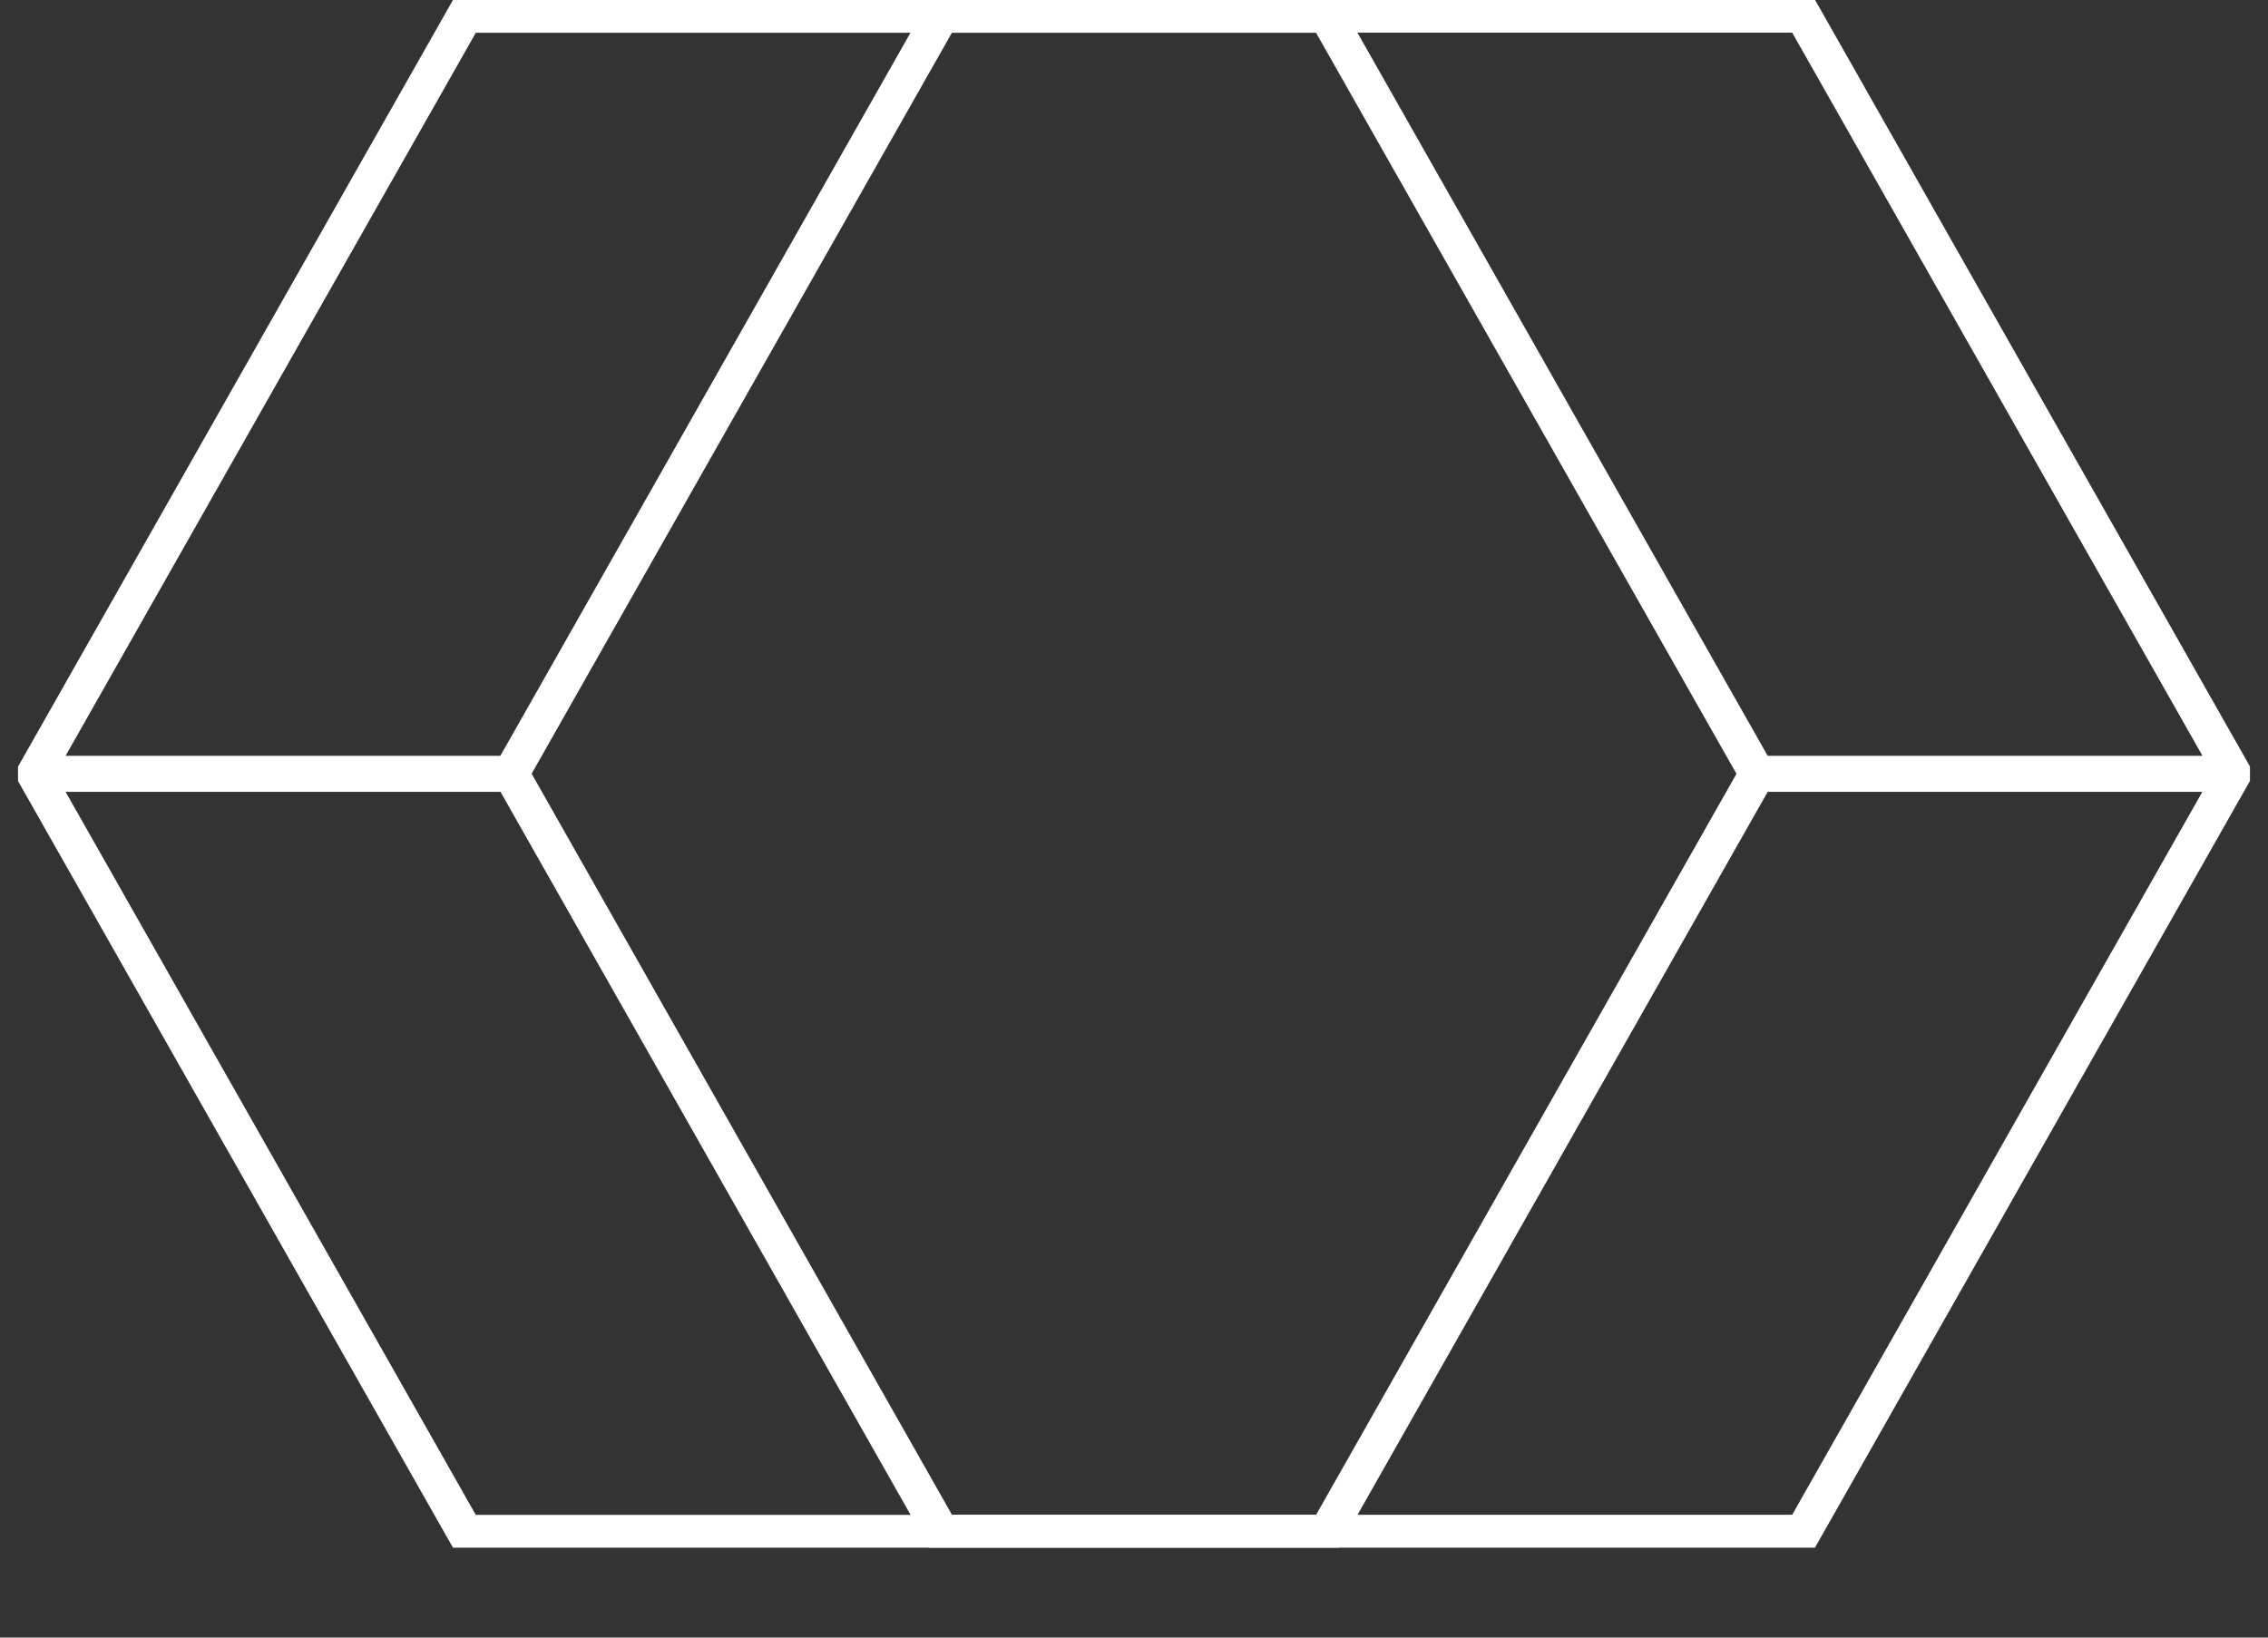 <svg width="18" height="13" viewBox="0 0 18 13" fill="none" xmlns="http://www.w3.org/2000/svg">
<rect x="0" y="0" width="18" height="13" fill="#333333" stroke="none"/>
<g clip-path="url(#clip0_4216_10595)">
<path d="M10.528 0.117H3.693L0.275 6.143L3.693 12.169H10.528L13.946 6.143L10.528 0.117Z" stroke="white" stroke-width="0.286" stroke-miterlimit="10"/>
<path d="M14.307 0.116H7.472L4.055 6.142L7.472 12.168H14.307L17.725 6.142L14.307 0.116Z" stroke="white" stroke-width="0.286" stroke-miterlimit="10"/>
<path d="M0.276 6.143H4.054" stroke="white" stroke-width="0.286" stroke-miterlimit="10"/>
<path d="M13.88 6.143H17.658" stroke="white" stroke-width="0.286" stroke-miterlimit="10"/>
</g>
<defs>
<clipPath id="clip0_4216_10595">
<rect width="17.714" height="12.286" fill="white" transform="translate(0.143)"/>
</clipPath>
</defs>
</svg>
